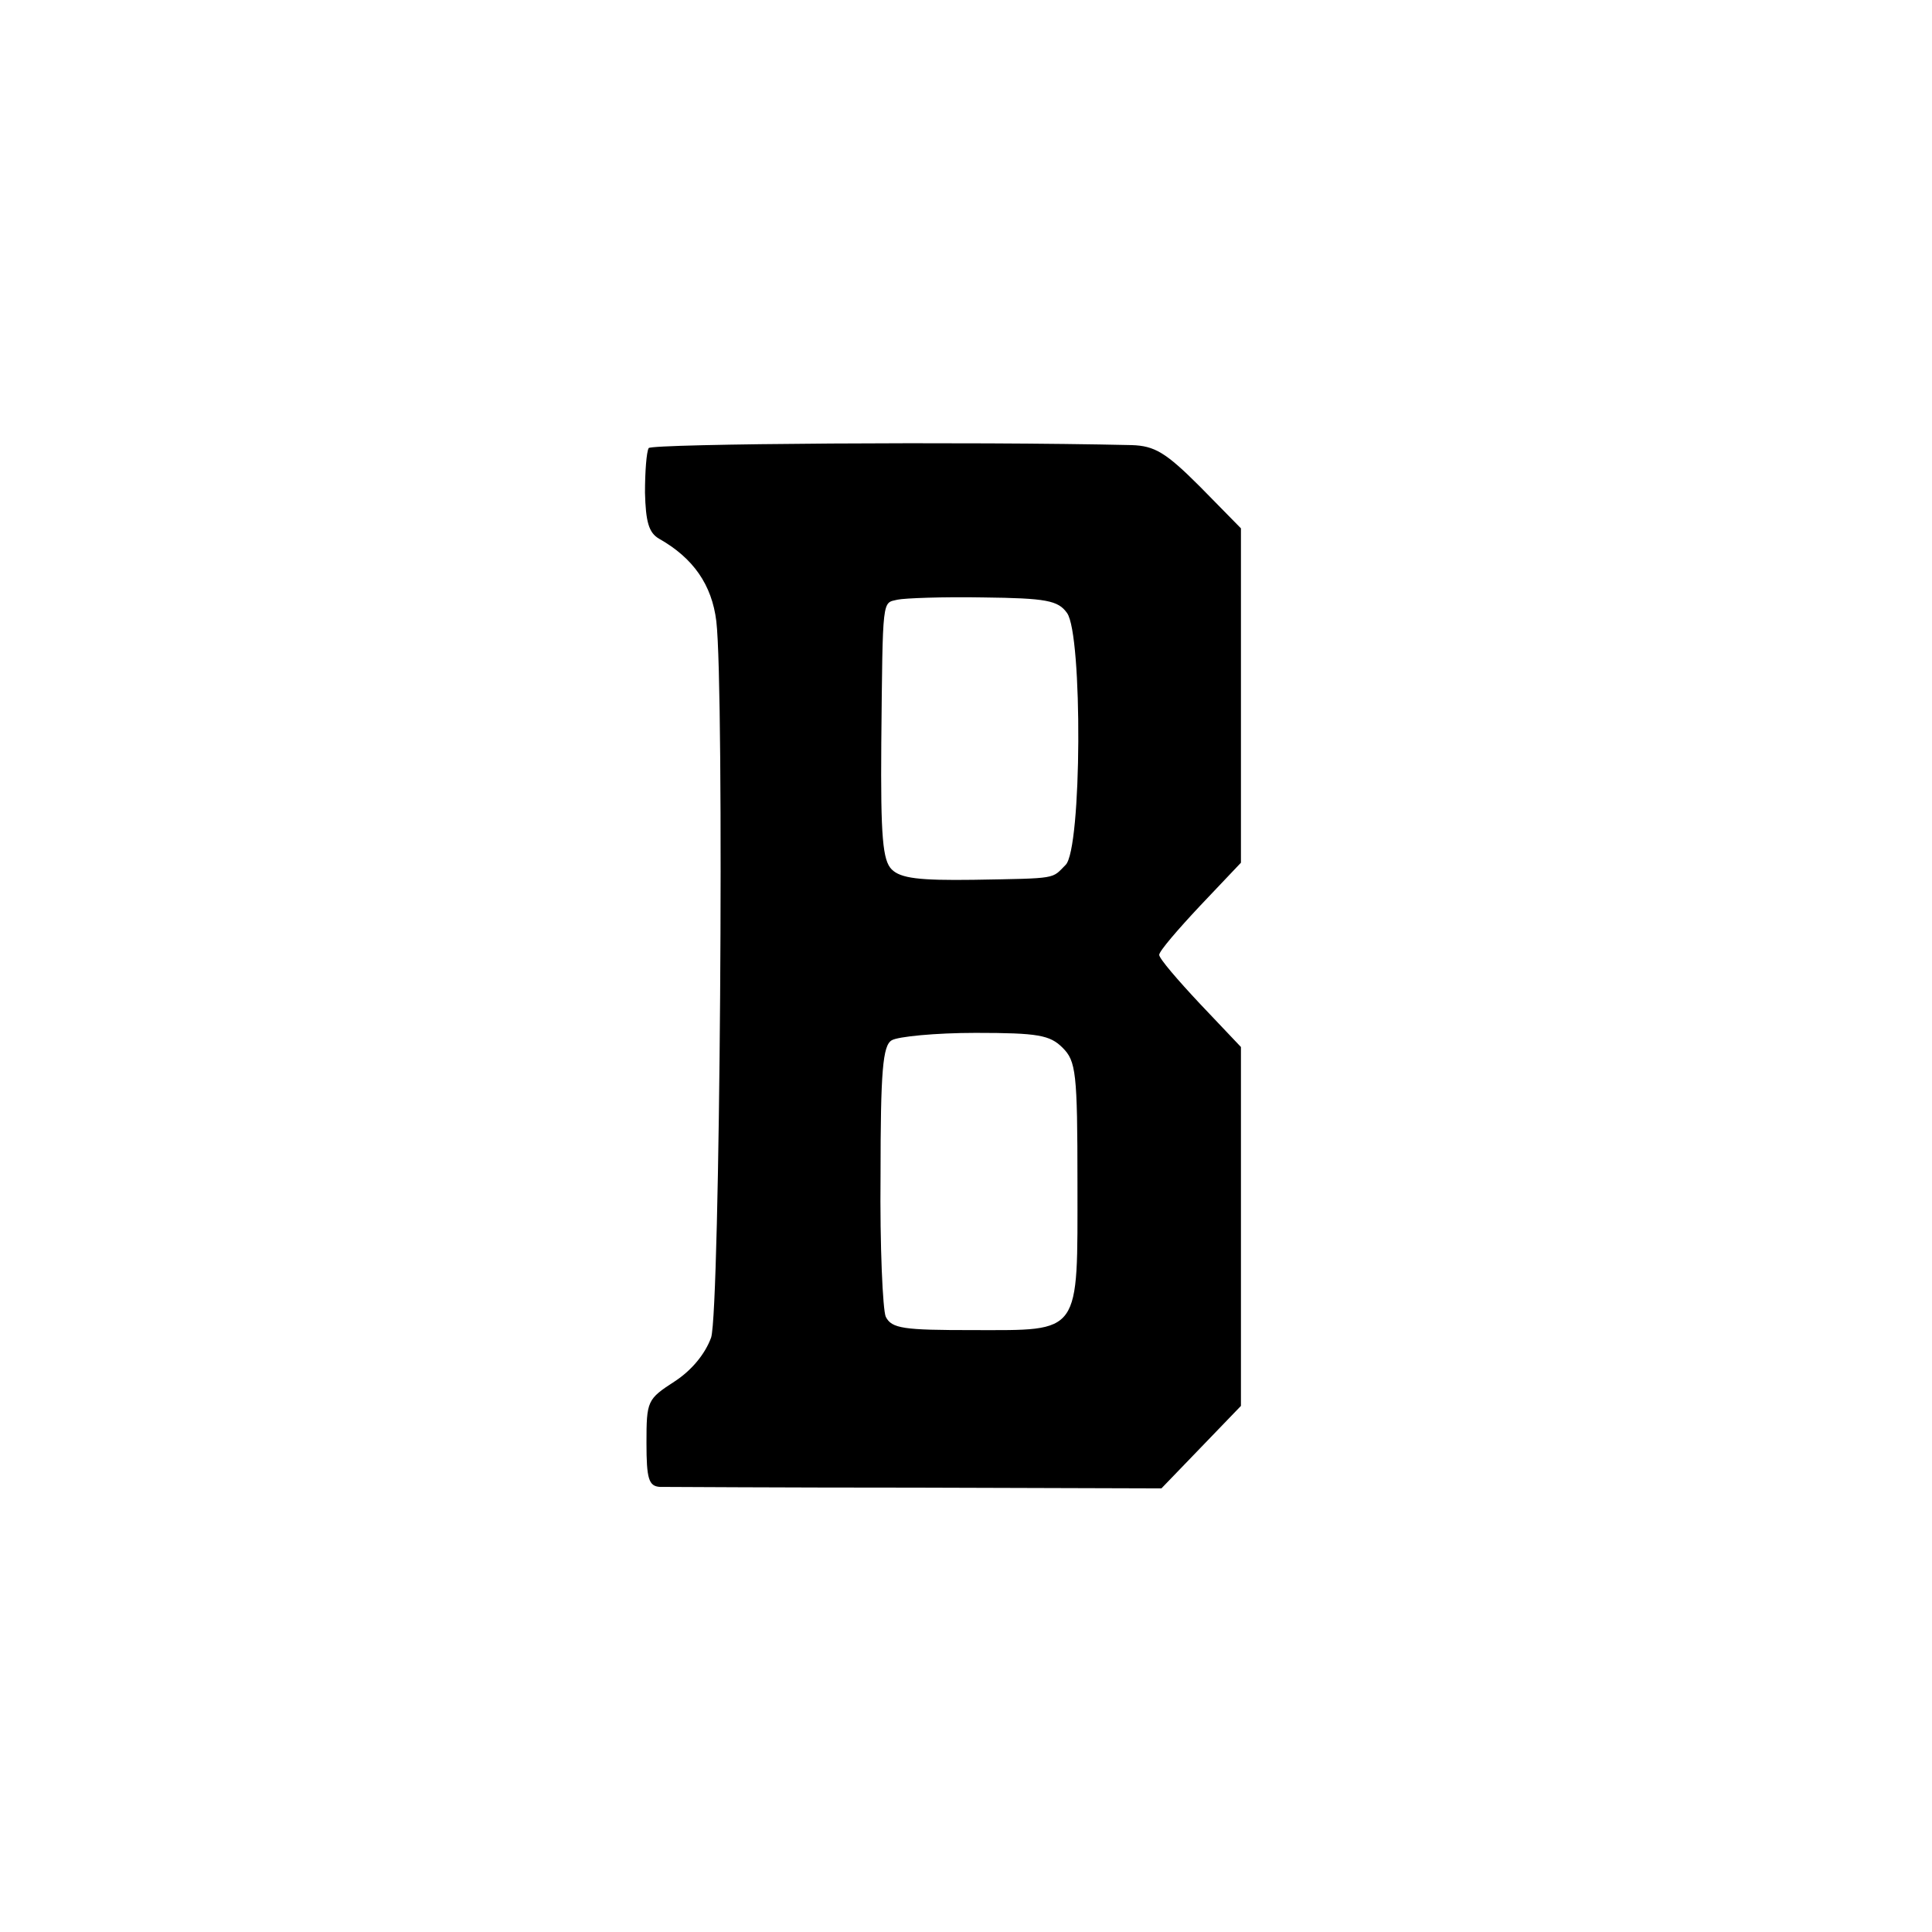<svg version="1" xmlns="http://www.w3.org/2000/svg" width="346.667" height="346.667" viewBox="0 0 260 260"><path d="M87.3 60.3c-.3.5-.5 3.2-.5 6 .1 3.9.5 5.4 1.9 6.2 4.6 2.6 7.1 6.2 7.7 11.1 1.1 9.4.5 92.7-.7 96.4-.8 2.2-2.6 4.4-4.9 5.9-3.7 2.4-3.8 2.6-3.8 8.3 0 4.8.3 5.8 1.8 5.9.9 0 16.5.1 34.6.1l32.9.1 5.4-5.6 5.3-5.5v-48.3l-5.5-5.8c-3-3.2-5.5-6.1-5.5-6.6s2.5-3.4 5.5-6.6l5.5-5.8v-45l-5.5-5.6c-4.6-4.6-6.1-5.5-9.2-5.6-21.6-.5-64.6-.2-65 .4zm56.3 22.2c2.1 2.9 2 31.8-.2 33.9-1.9 1.9-.9 1.8-12.4 2-7.3.1-9.8-.2-11-1.4-1.2-1.2-1.5-4.3-1.4-17 .2-19.9.1-18.8 2.2-19.3.9-.2 6.1-.4 11.5-.3 8.5.1 10.1.4 11.3 2.1zM143 141c1.8 1.8 2 3.3 2 18.2 0 20.6.6 19.8-14.1 19.8-9.3 0-10.9-.2-11.7-1.8-.4-.9-.8-9.5-.7-19 0-14.1.3-17.5 1.5-18.2.8-.5 5.9-1 11.3-1 8.4 0 10 .3 11.7 2z"/></svg>
